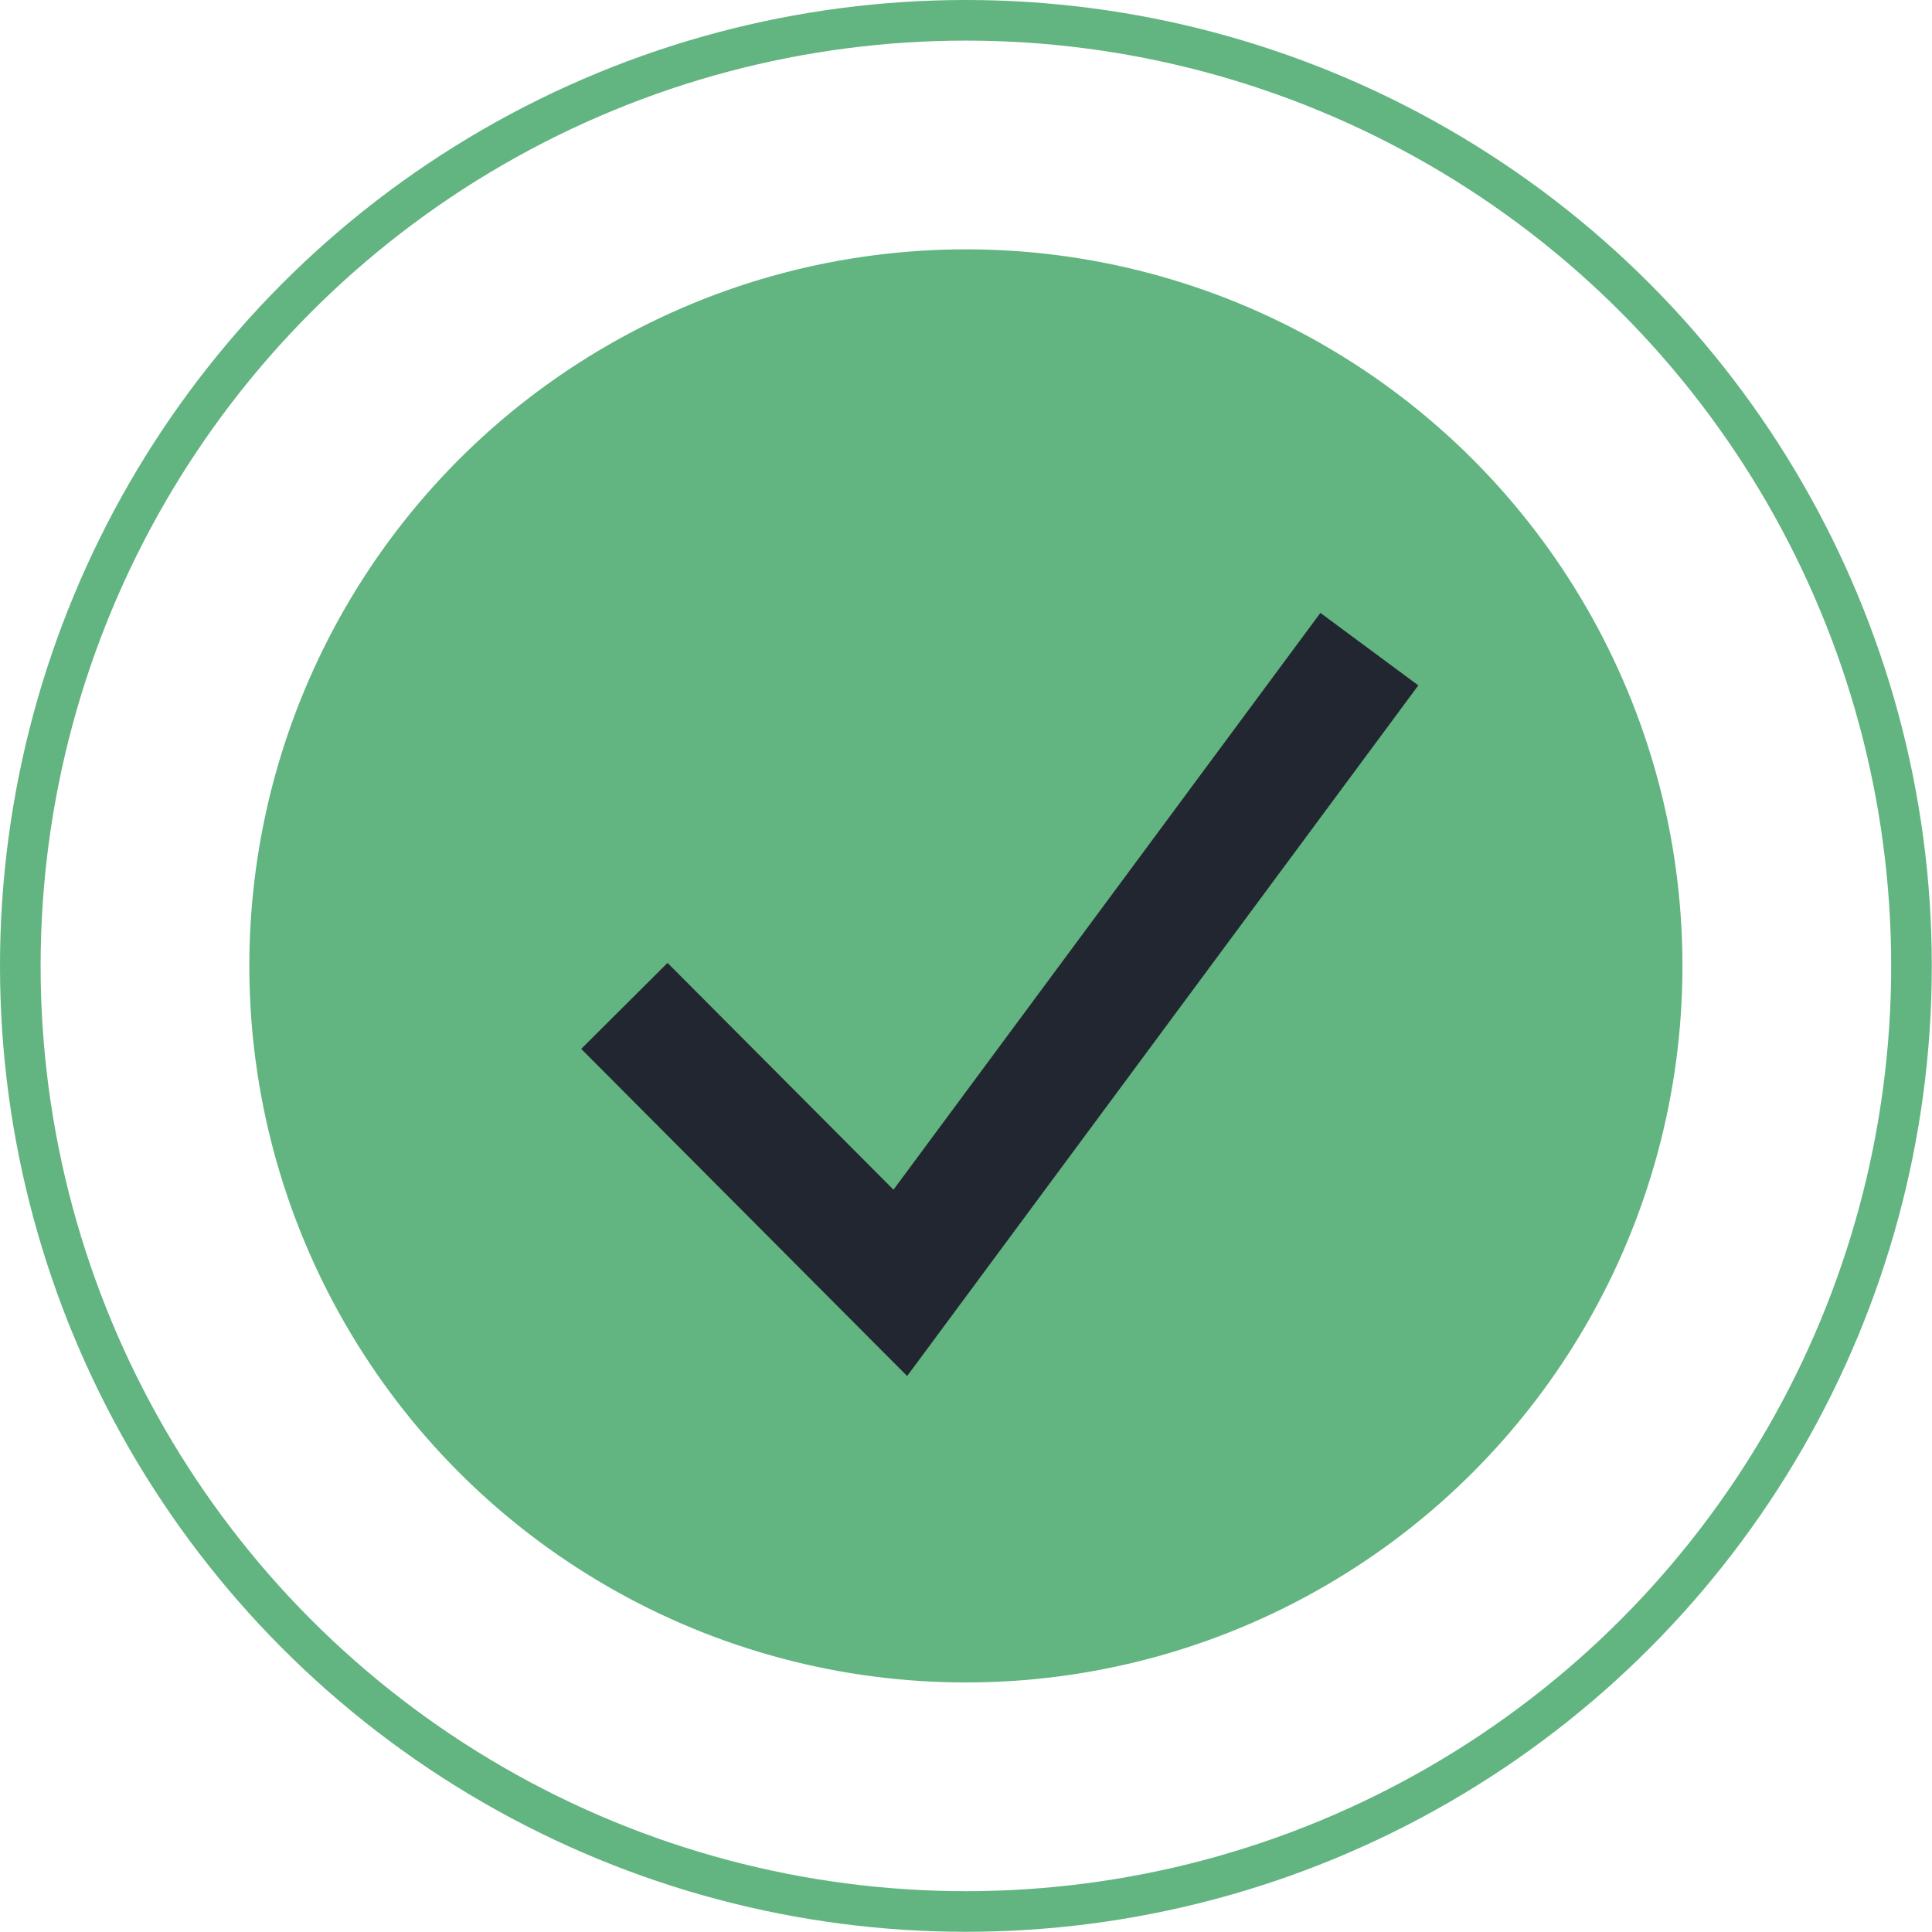 <?xml version="1.0" encoding="utf-8"?>
<svg xmlns="http://www.w3.org/2000/svg" viewBox="0 0 95.15 95.15">
<defs><style>.cls-1,.cls-3{fill:none;stroke-miterlimit:10;}.cls-1{stroke:#62b480;stroke-width:2px;}.cls-2{fill:#62b480;}.cls-3{stroke:#222631;stroke-width:6px;}</style></defs><title>Asset 2</title><g id="Layer_2" data-name="Layer 2"><g id="Layer_1-2" data-name="Layer 1"><circle class="cls-1" cx="47.57" cy="47.57" r="46.57"/><circle class="cls-2" cx="47.57" cy="47.57" r="35.29"/><polyline class="cls-3" points="30.75 49.54 44.34 63.18 67.44 31.97"/></g></g></svg>